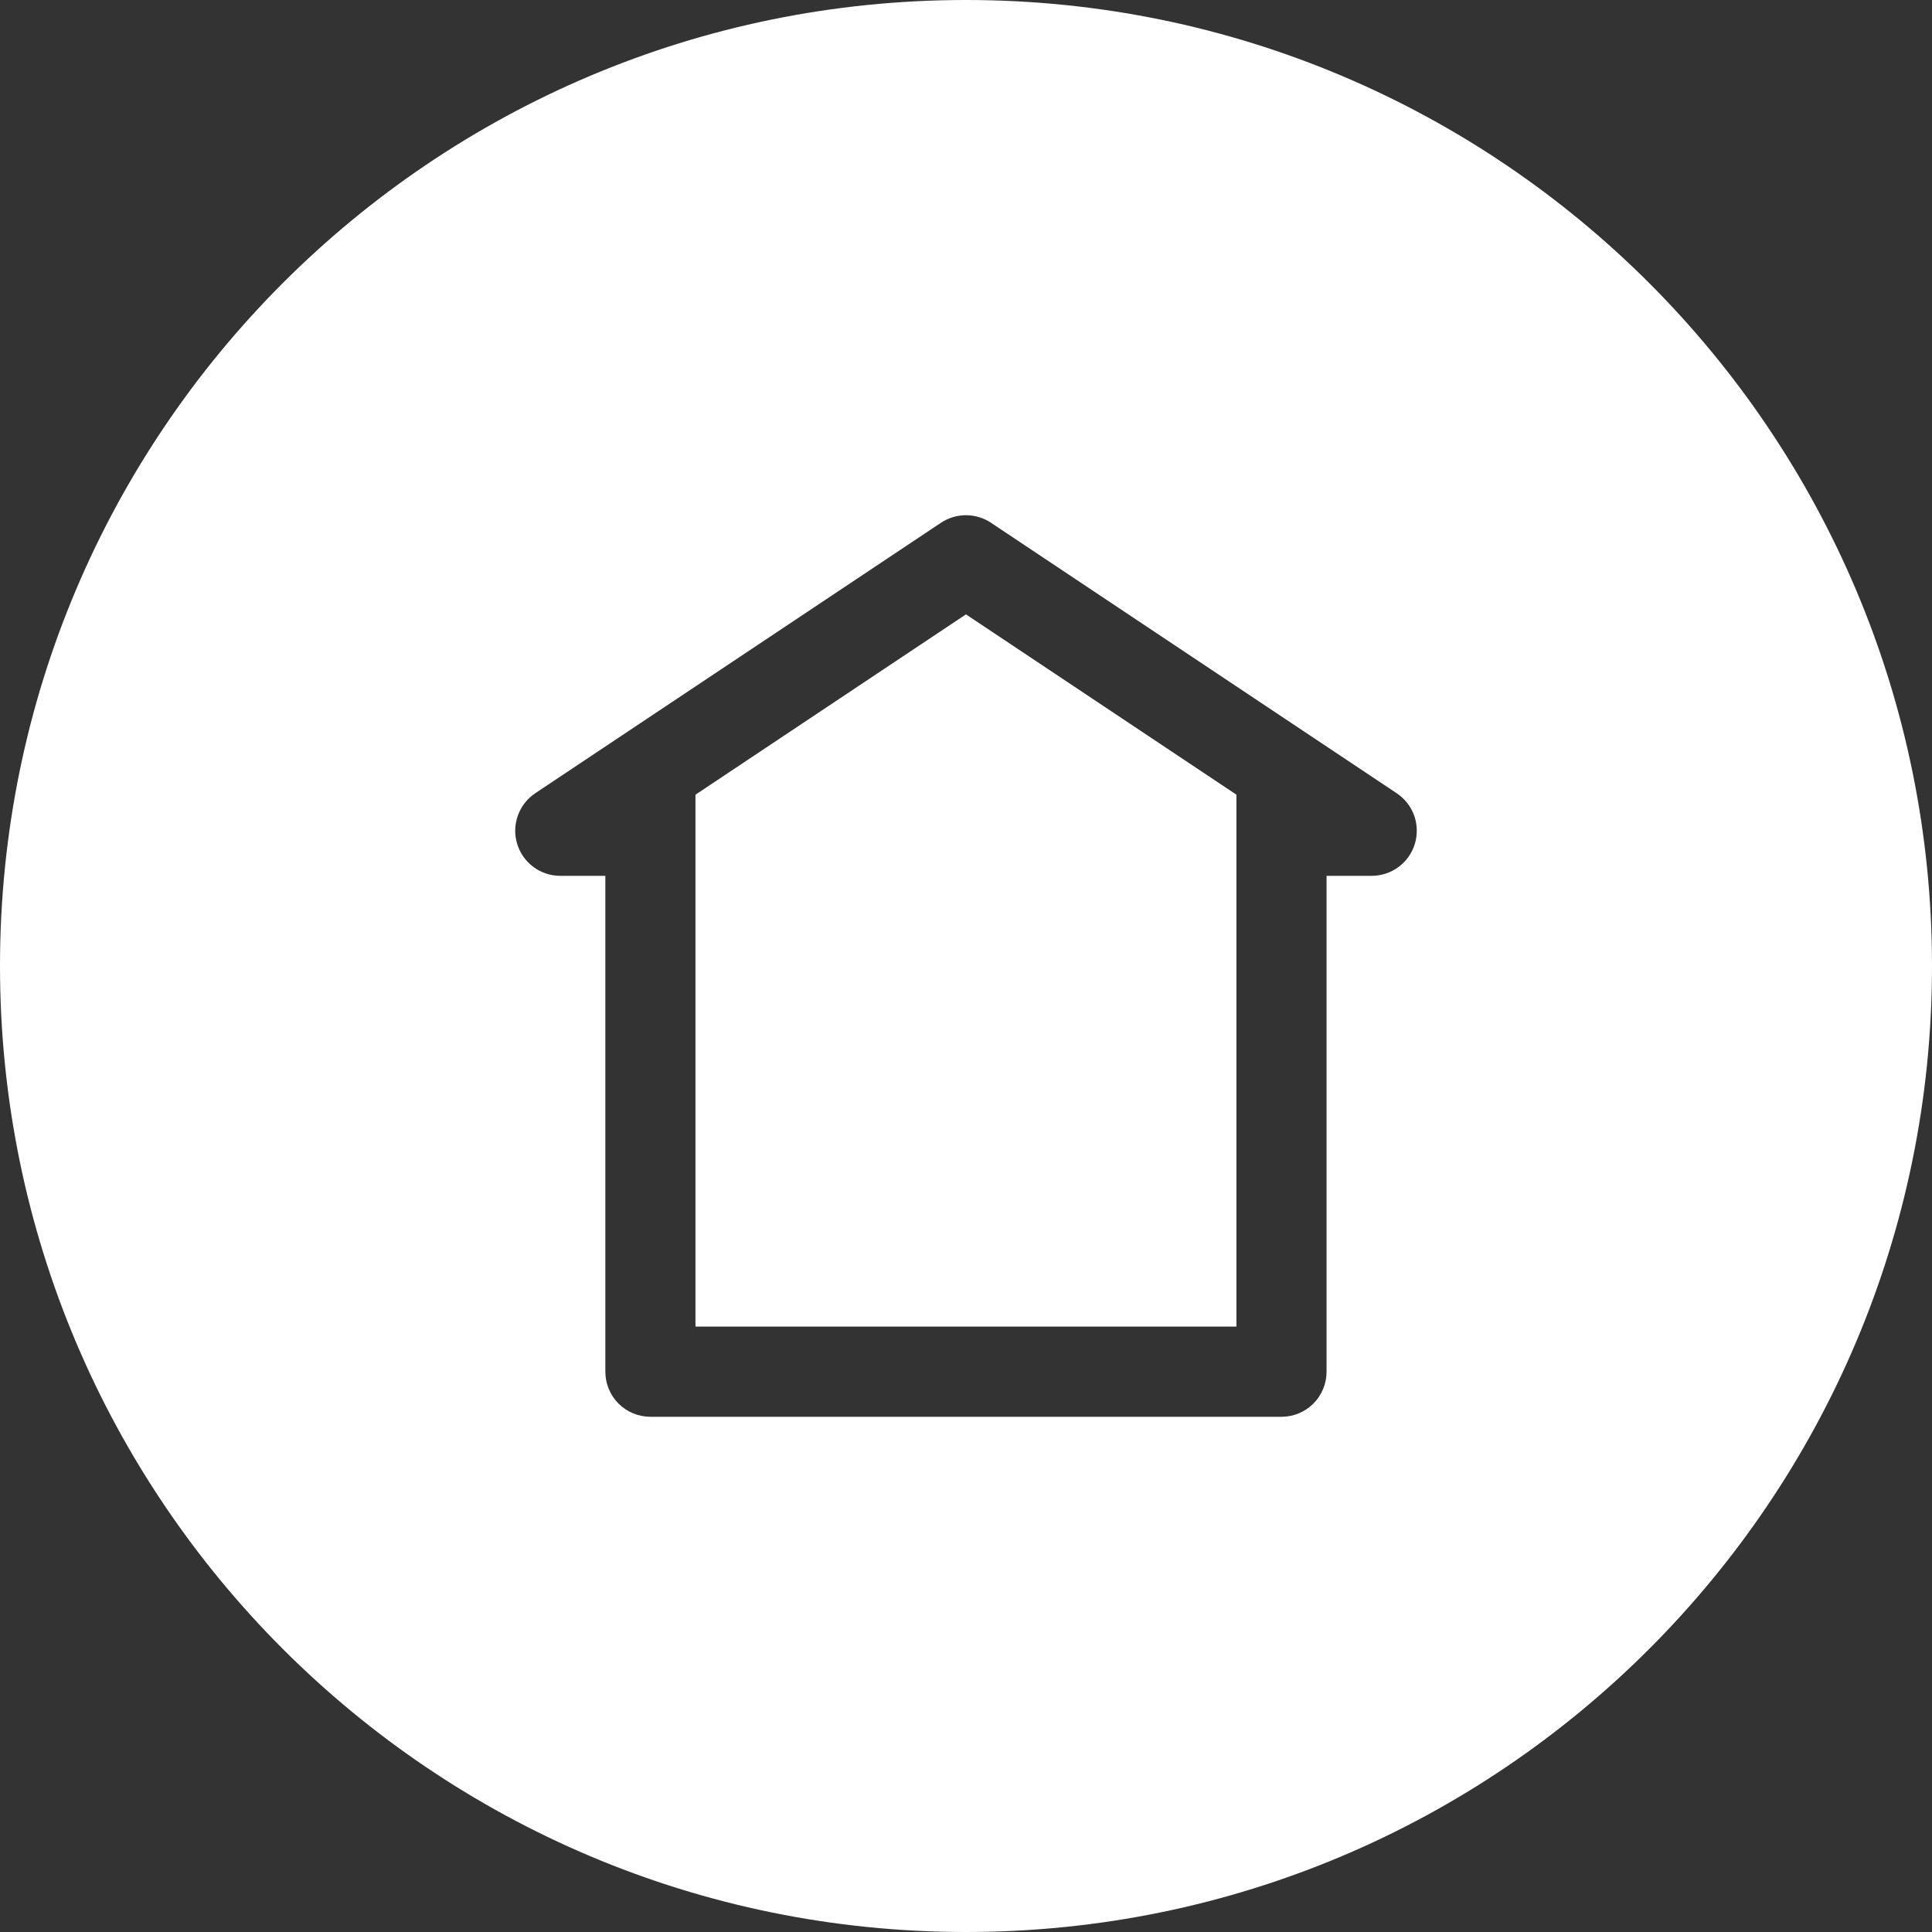 <svg width="40" height="40" viewBox="0 0 40 40" fill="none" xmlns="http://www.w3.org/2000/svg">
<rect x="0" y="0" width="40" height="40" fill="#333333" stroke="none"/>
<path fill-rule="evenodd" clip-rule="evenodd" d="M20 40C31.046 40 40 31.046 40 20C40 8.954 31.046 0 20 0C8.954 0 -6.10352e-05 8.954 -6.10352e-05 20C-6.10352e-05 31.046 8.954 40 20 40ZM20.517 10.823L28.917 16.423C29.084 16.535 29.211 16.696 29.279 16.885C29.346 17.074 29.351 17.279 29.293 17.471C29.235 17.663 29.116 17.831 28.955 17.95C28.794 18.069 28.599 18.133 28.399 18.133H27.465V28.4C27.465 28.647 27.367 28.884 27.192 29.06C27.017 29.235 26.78 29.333 26.532 29.333H13.466C13.218 29.333 12.981 29.235 12.806 29.06C12.631 28.884 12.533 28.647 12.533 28.4V18.133H11.599C11.399 18.133 11.204 18.069 11.043 17.949C10.883 17.83 10.764 17.662 10.707 17.47C10.649 17.278 10.654 17.073 10.722 16.885C10.789 16.696 10.915 16.534 11.082 16.423L19.482 10.823C19.635 10.721 19.815 10.667 19.999 10.667C20.183 10.667 20.364 10.721 20.517 10.823ZM14.399 16.453V27.466H25.599V16.453L19.999 12.72L14.399 16.453Z" fill="white"/>
</svg>
